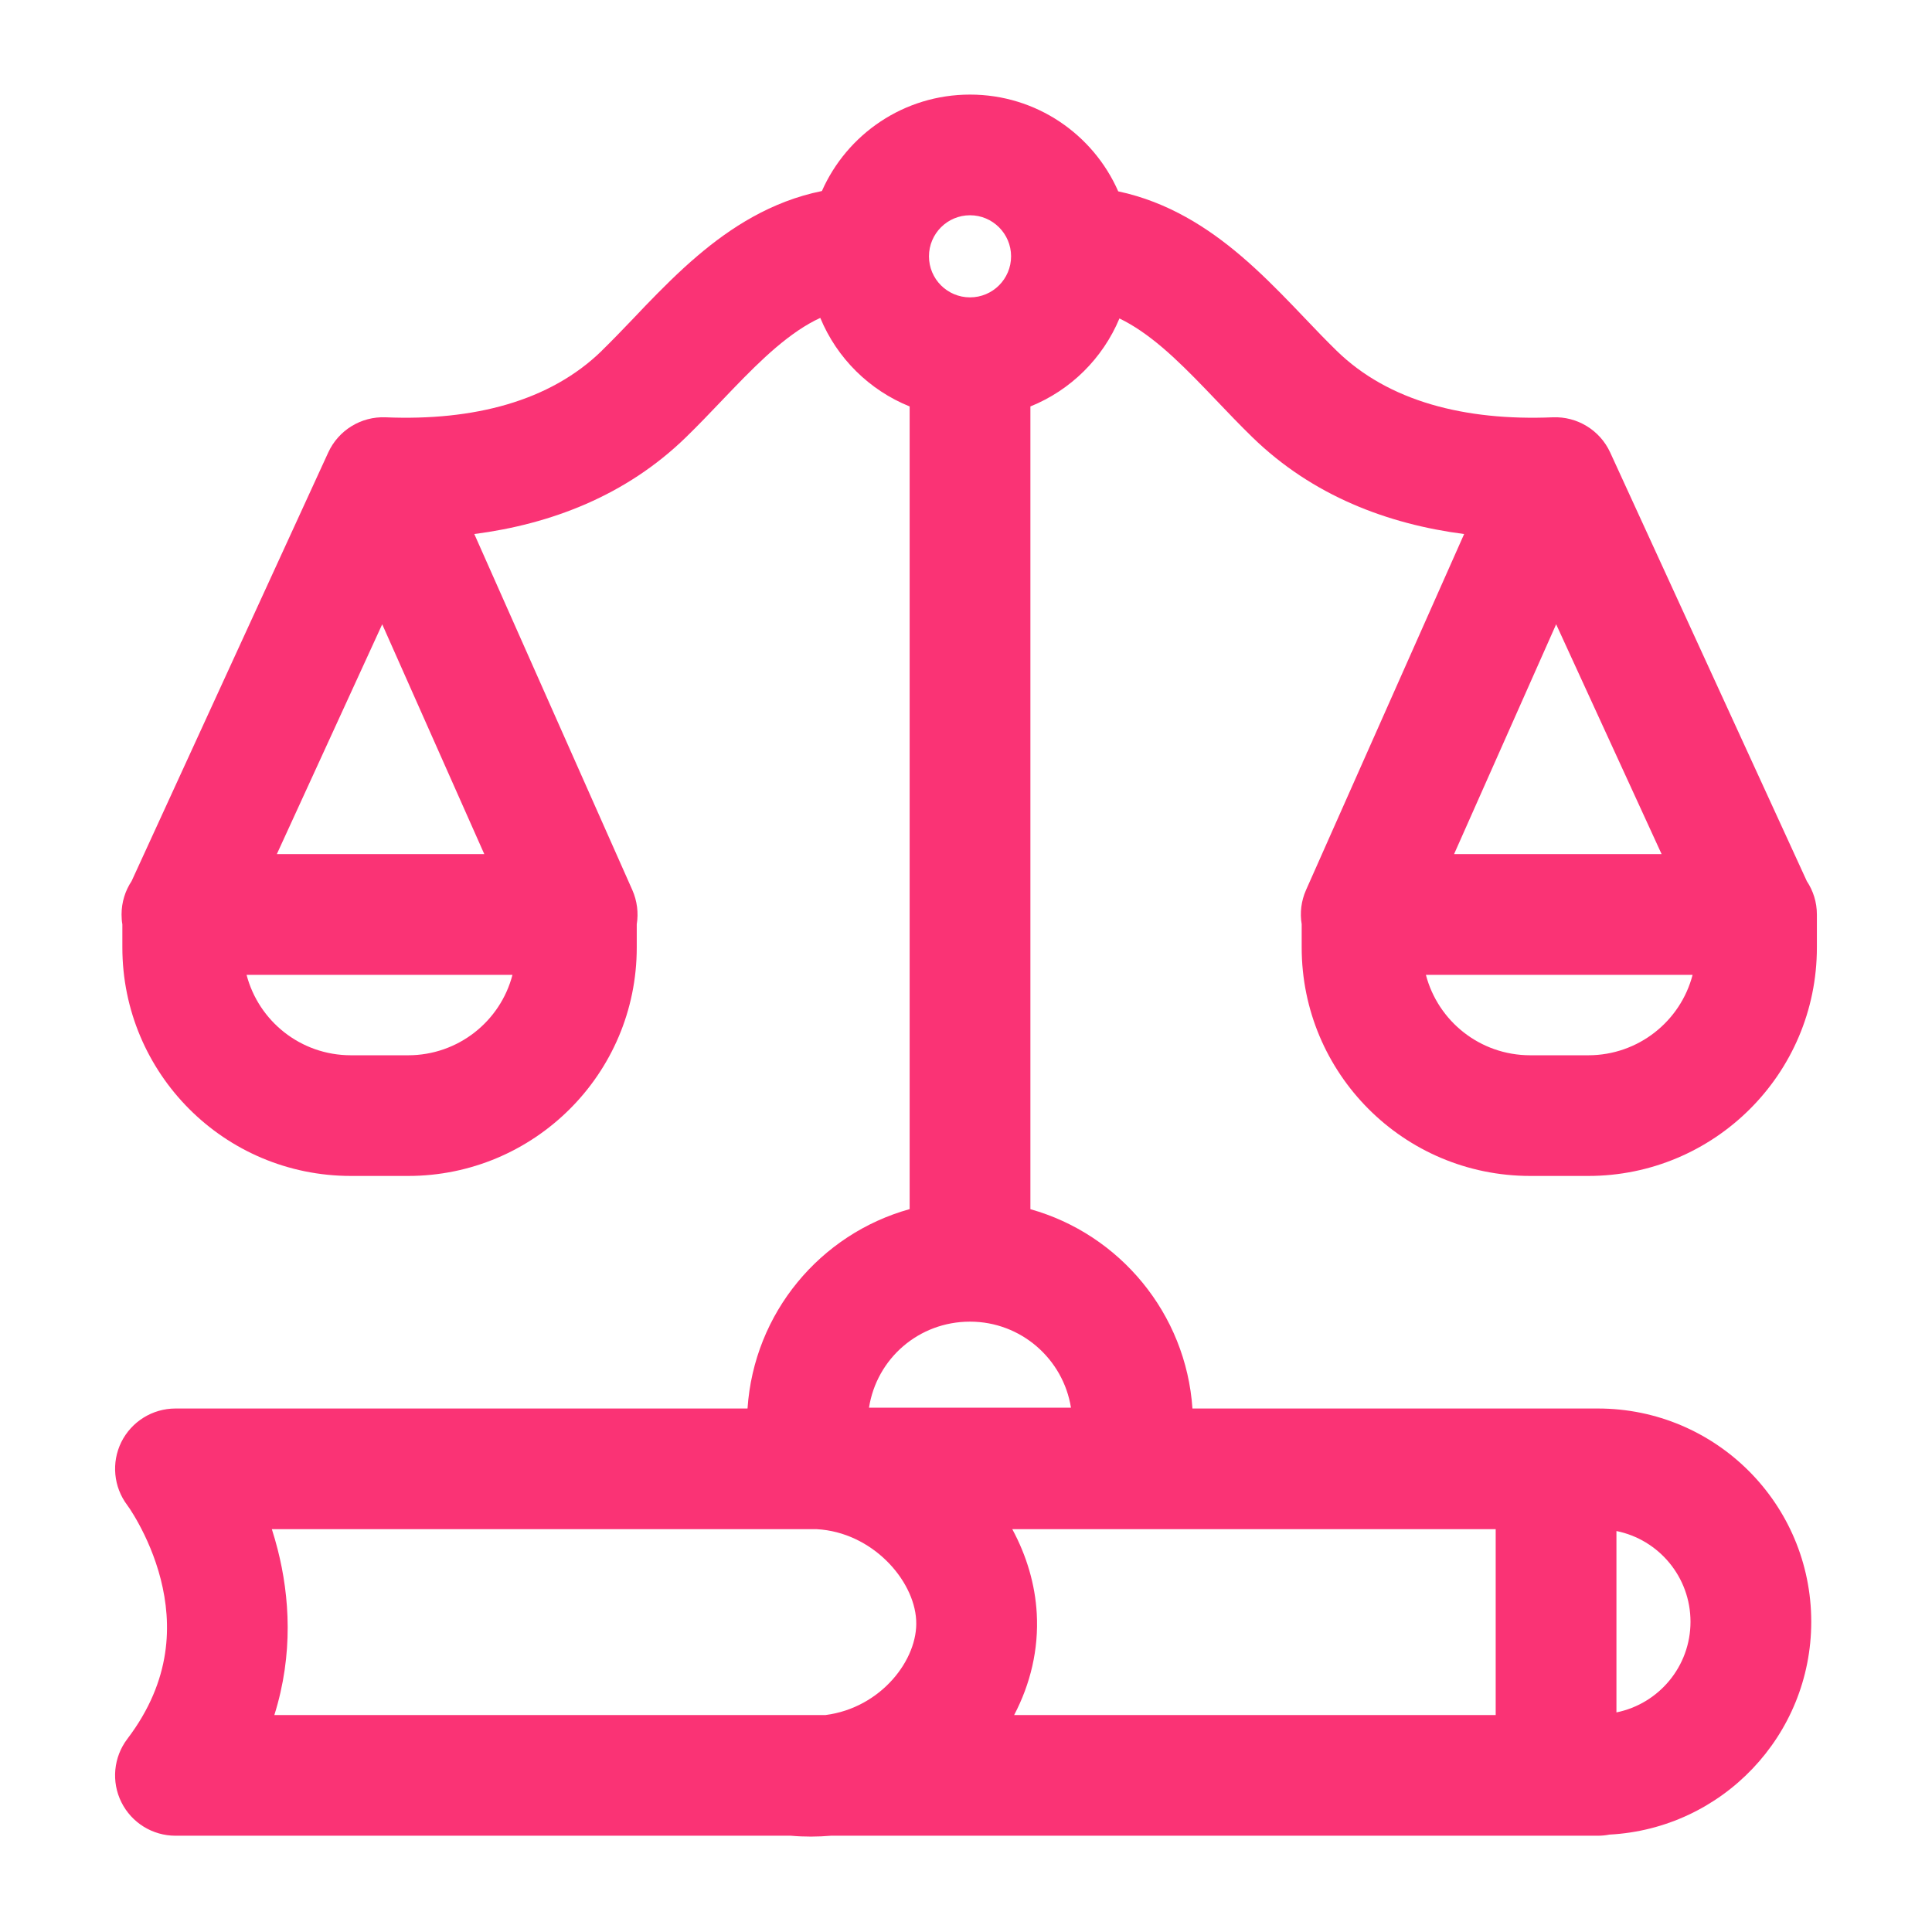 <svg xmlns="http://www.w3.org/2000/svg" width="24" height="24" viewBox="0 0 24 24" fill="none"><path d="M10.19 3.949C10.009 4.032 9.829 4.156 9.638 4.318C9.461 4.469 9.288 4.642 9.102 4.835C9.058 4.881 9.012 4.929 8.965 4.978C8.824 5.126 8.672 5.285 8.523 5.43C7.775 6.159 6.84 6.511 5.892 6.634L7.855 11.056C7.915 11.192 7.933 11.34 7.91 11.482V11.77C7.91 13.345 6.631 14.608 5.07 14.608H4.36C2.783 14.608 1.52 13.331 1.52 11.77V11.483C1.513 11.443 1.51 11.402 1.51 11.36C1.51 11.207 1.556 11.064 1.635 10.945L4.078 5.62C4.205 5.344 4.486 5.171 4.791 5.184C5.88 5.229 6.83 4.987 7.476 4.357L7.476 4.356C7.604 4.231 7.728 4.102 7.864 3.96C7.914 3.907 7.967 3.852 8.021 3.795C8.215 3.595 8.43 3.377 8.666 3.177C9.074 2.83 9.578 2.501 10.21 2.373C10.522 1.667 11.228 1.175 12.05 1.175C12.873 1.175 13.58 1.669 13.891 2.377C14.513 2.509 15.011 2.834 15.414 3.177C15.649 3.377 15.865 3.595 16.058 3.795C16.113 3.852 16.165 3.907 16.216 3.96C16.351 4.102 16.475 4.231 16.603 4.356L16.604 4.357C17.249 4.987 18.199 5.229 19.288 5.184C19.593 5.171 19.875 5.344 20.002 5.62L22.445 10.946C22.524 11.065 22.57 11.207 22.57 11.36V11.77C22.57 13.345 21.291 14.608 19.73 14.608H19.01C17.433 14.608 16.17 13.331 16.17 11.77V11.481C16.146 11.339 16.164 11.191 16.224 11.056L18.188 6.634C17.239 6.511 16.304 6.159 15.556 5.43C15.407 5.285 15.255 5.126 15.114 4.978C15.067 4.929 15.021 4.881 14.977 4.835C14.791 4.642 14.618 4.469 14.441 4.318C14.256 4.161 14.081 4.04 13.906 3.956C13.699 4.452 13.299 4.848 12.8 5.049V15.021C13.909 15.332 14.733 16.317 14.813 17.497H19.85C21.314 17.497 22.5 18.682 22.5 20.146C22.5 21.561 21.391 22.716 19.994 22.79C19.947 22.799 19.899 22.804 19.85 22.804H10.322C10.159 22.818 9.993 22.819 9.825 22.804H2.18C1.895 22.804 1.635 22.643 1.508 22.388C1.381 22.133 1.41 21.828 1.582 21.601C2.138 20.87 2.136 20.167 1.997 19.619C1.925 19.337 1.816 19.099 1.725 18.932C1.68 18.849 1.64 18.785 1.614 18.745C1.6 18.725 1.591 18.711 1.585 18.704L1.581 18.698C1.41 18.471 1.382 18.168 1.507 17.914C1.634 17.659 1.894 17.497 2.18 17.497H9.286C9.366 16.308 10.19 15.329 11.3 15.02V5.049C10.798 4.847 10.396 4.448 10.19 3.949ZM11.54 3.184C11.54 3.466 11.768 3.694 12.05 3.694C12.331 3.694 12.56 3.466 12.56 3.184C12.56 2.903 12.331 2.674 12.05 2.674C11.768 2.674 11.54 2.903 11.54 3.184ZM17.713 12.11C17.863 12.684 18.384 13.109 19.01 13.109H19.73C20.351 13.109 20.876 12.687 21.026 12.11H17.713ZM19.331 7.755L18.063 10.61H20.641L19.331 7.755ZM6.366 12.11H3.063C3.213 12.684 3.734 13.109 4.36 13.109H5.07C5.691 13.109 6.216 12.687 6.366 12.11ZM4.748 7.755L3.439 10.61H6.016L4.748 7.755ZM18.58 21.305V18.996H12.575C12.752 19.323 12.859 19.681 12.879 20.044C12.904 20.489 12.8 20.92 12.598 21.305H18.58ZM3.377 18.996C3.403 19.078 3.428 19.162 3.45 19.25C3.597 19.828 3.647 20.546 3.408 21.305H10.254C10.948 21.216 11.408 20.61 11.381 20.128L11.381 20.125C11.354 19.625 10.834 19.034 10.146 18.996H3.377ZM12.05 16.418C11.412 16.418 10.89 16.878 10.795 17.487H13.304C13.208 16.883 12.684 16.418 12.05 16.418ZM20.08 21.272C20.605 21.166 21 20.702 21 20.146C21 19.589 20.605 19.125 20.08 19.019V21.272Z" fill="#FA3375"></path></svg>